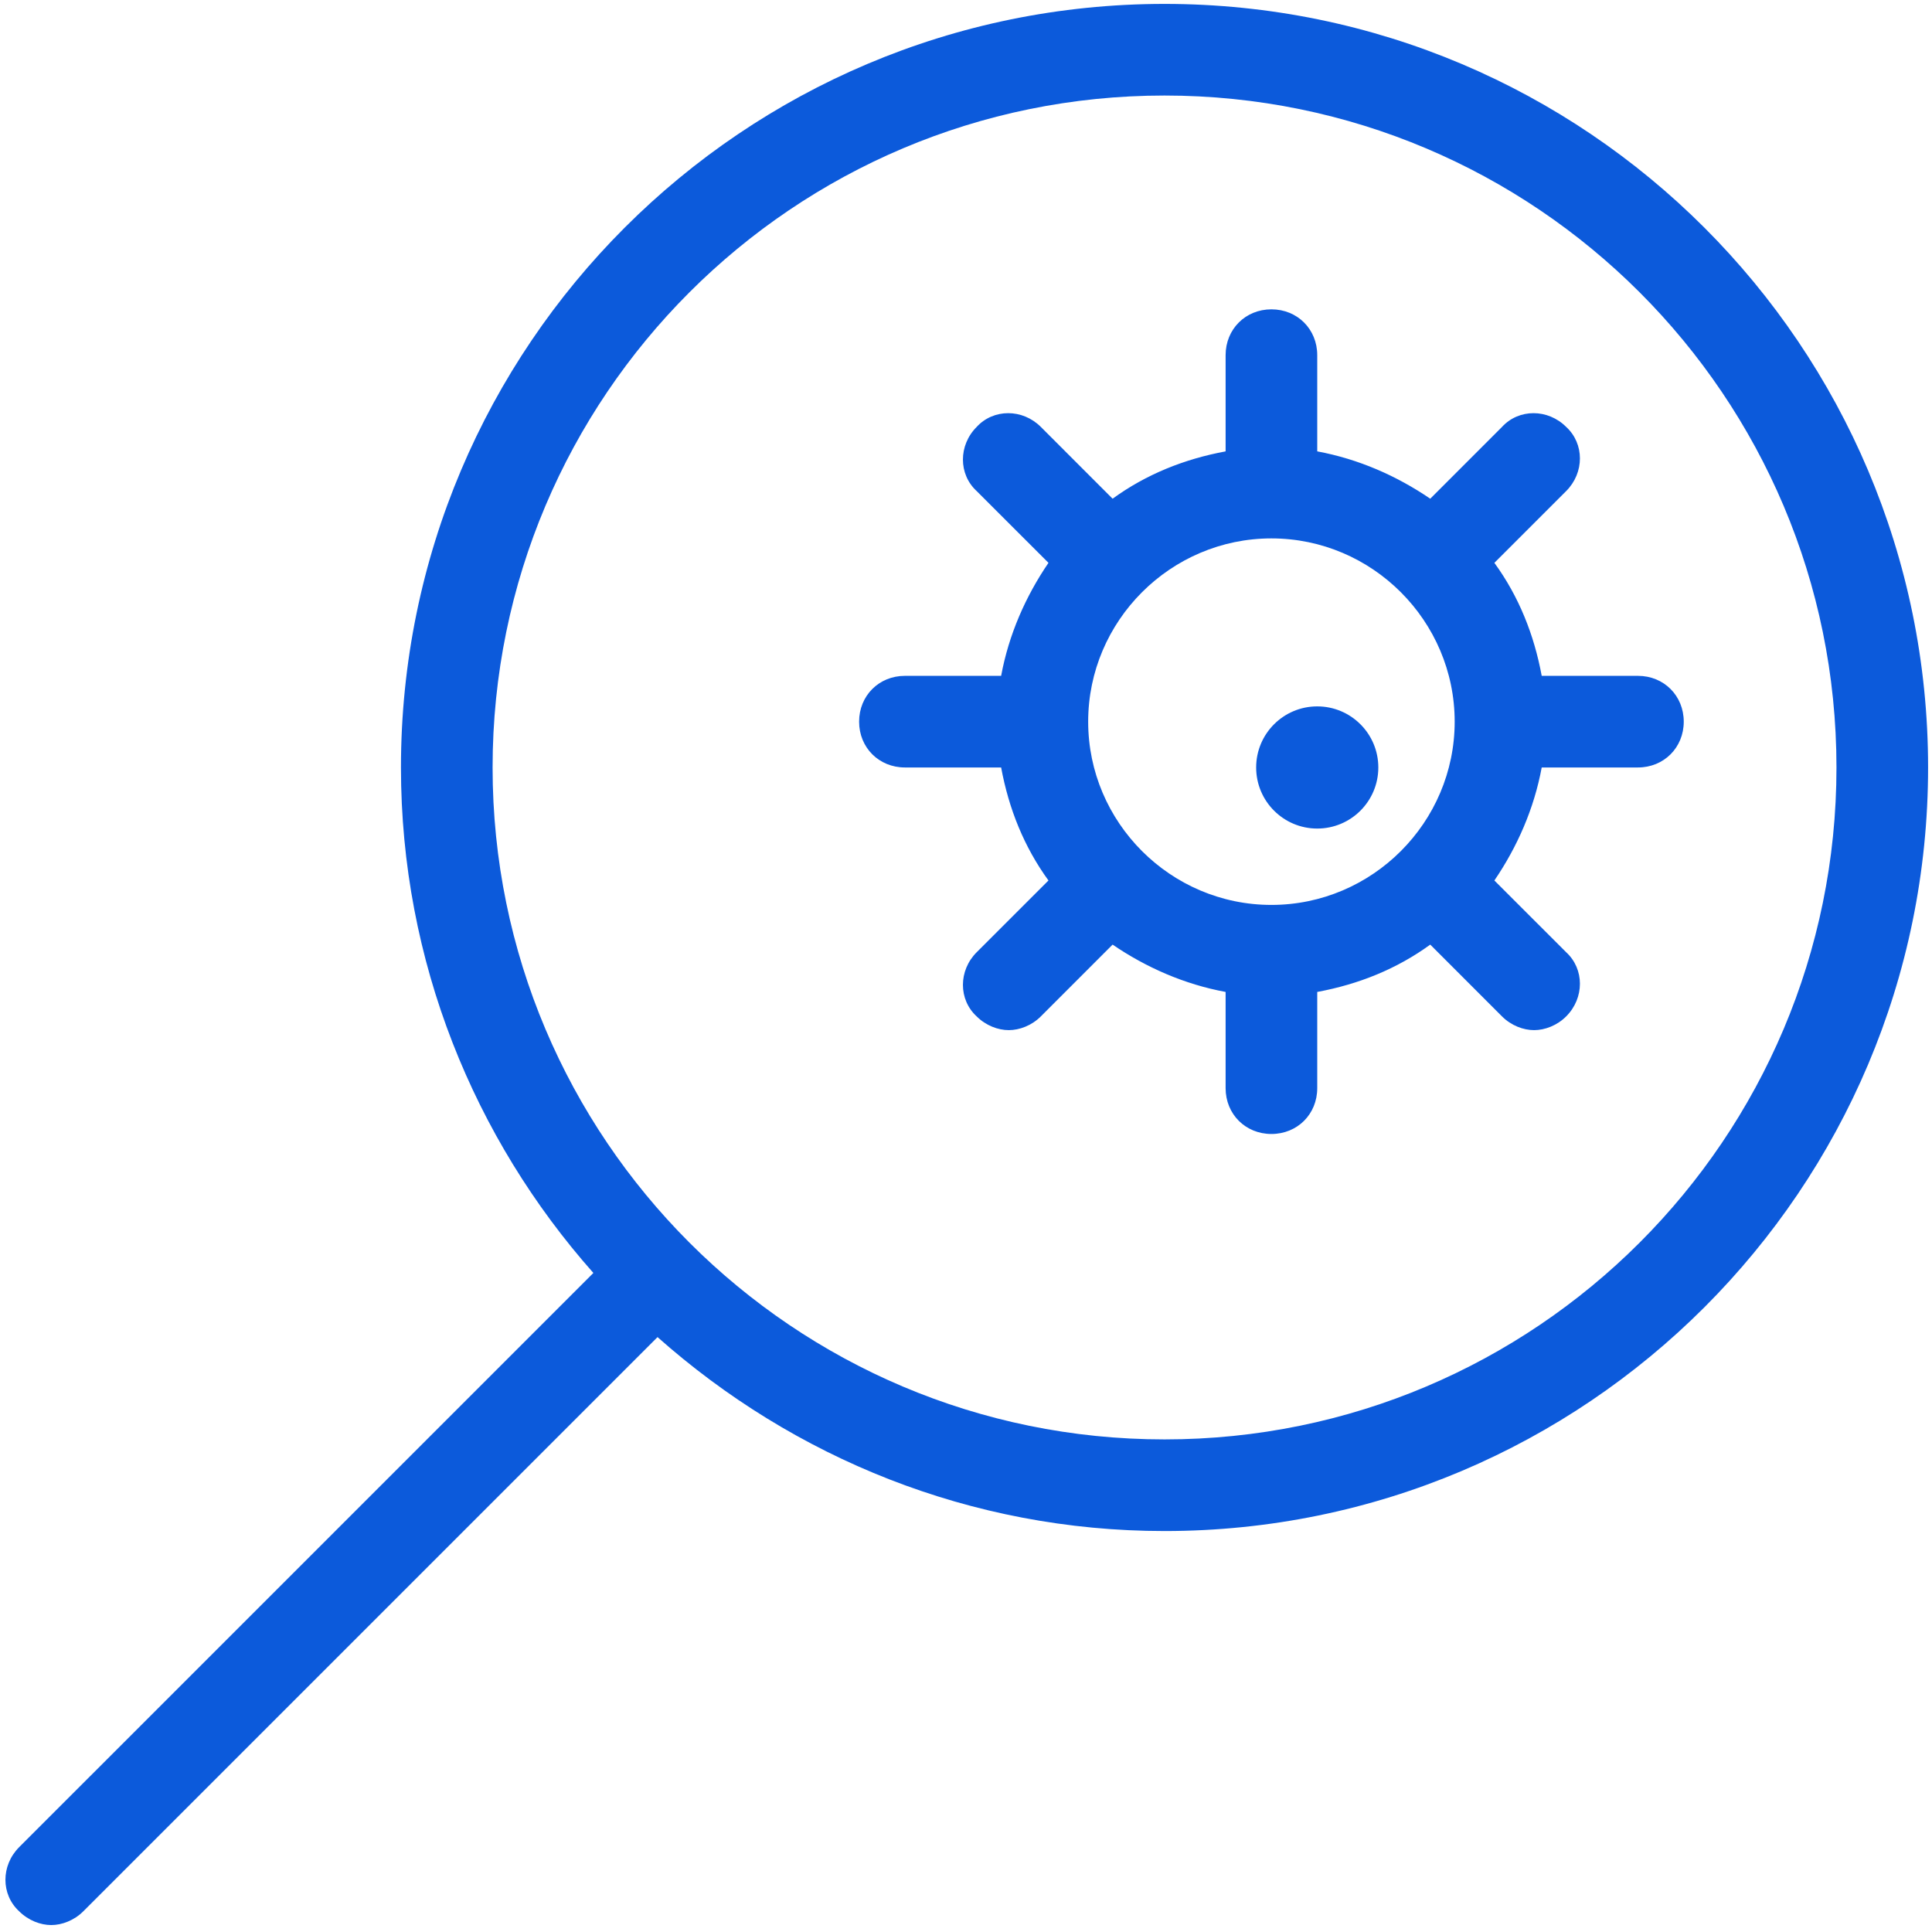 <svg xmlns="http://www.w3.org/2000/svg" width="170" height="170" viewBox="0 0 170 170" fill="none"><path d="M102.469 0.344C65.381 0.344 35.281 30.444 35.281 67.531C35.281 84.597 41.731 100.184 52.212 112.009L1.687 162.533C0.075 164.146 0.075 166.701 1.687 168.179C2.494 168.985 3.568 169.389 4.509 169.389C5.449 169.389 6.524 168.985 7.33 168.179L57.857 117.654C69.817 128.27 85.403 134.719 102.469 134.719C139.556 134.719 169.656 104.619 169.656 67.531C169.656 30.444 139.556 0.344 102.469 0.344V0.344ZM102.469 8.406C135.122 8.406 161.594 34.878 161.594 67.531C161.594 100.184 135.122 126.656 102.469 126.656C69.816 126.656 43.344 100.184 43.344 67.531C43.344 34.878 69.816 8.406 102.469 8.406ZM111.875 27.219C109.591 27.219 107.844 28.966 107.844 31.25V39.717C104.216 40.389 100.856 41.732 97.899 43.882L91.585 37.565C89.972 35.952 87.418 35.952 85.939 37.565C84.327 39.177 84.327 41.732 85.939 43.21L92.257 49.525C90.241 52.481 88.763 55.841 88.092 59.469H79.625C77.341 59.469 75.594 61.216 75.594 63.5C75.594 65.784 77.341 67.531 79.625 67.531H88.092C88.763 71.159 90.107 74.519 92.257 77.475L85.939 83.79C84.327 85.403 84.327 87.957 85.939 89.435C86.746 90.242 87.823 90.643 88.763 90.643C89.704 90.643 90.779 90.242 91.585 89.435L97.899 83.118C100.856 85.134 104.216 86.611 107.844 87.283V95.75C107.844 98.034 109.591 99.781 111.875 99.781C114.159 99.781 115.906 98.034 115.906 95.75V87.283C119.534 86.611 122.894 85.268 125.85 83.118L132.165 89.435C132.971 90.242 134.046 90.643 134.986 90.643C135.927 90.643 137.004 90.242 137.81 89.435C139.423 87.823 139.423 85.268 137.81 83.79L131.493 77.475C133.509 74.519 134.986 71.159 135.658 67.531H144.125C146.409 67.531 148.156 65.784 148.156 63.5C148.156 61.216 146.409 59.469 144.125 59.469H135.658C134.986 55.841 133.643 52.481 131.493 49.525L137.81 43.21C139.423 41.597 139.423 39.043 137.81 37.565C136.198 35.952 133.643 35.952 132.165 37.565L125.85 43.882C122.894 41.866 119.534 40.389 115.906 39.717V31.25C115.906 28.966 114.159 27.219 111.875 27.219V27.219ZM111.875 47.375C120.744 47.375 128 54.631 128 63.5C128 72.369 120.744 79.625 111.875 79.625C103.006 79.625 95.75 72.369 95.75 63.5C95.75 54.631 103.006 47.375 111.875 47.375ZM115.906 62.156C112.938 62.156 110.531 64.563 110.531 67.531C110.531 70.5 112.938 72.906 115.906 72.906C118.875 72.906 121.281 70.5 121.281 67.531C121.281 64.563 118.875 62.156 115.906 62.156Z" fill="#0C5ADB"></path></svg>